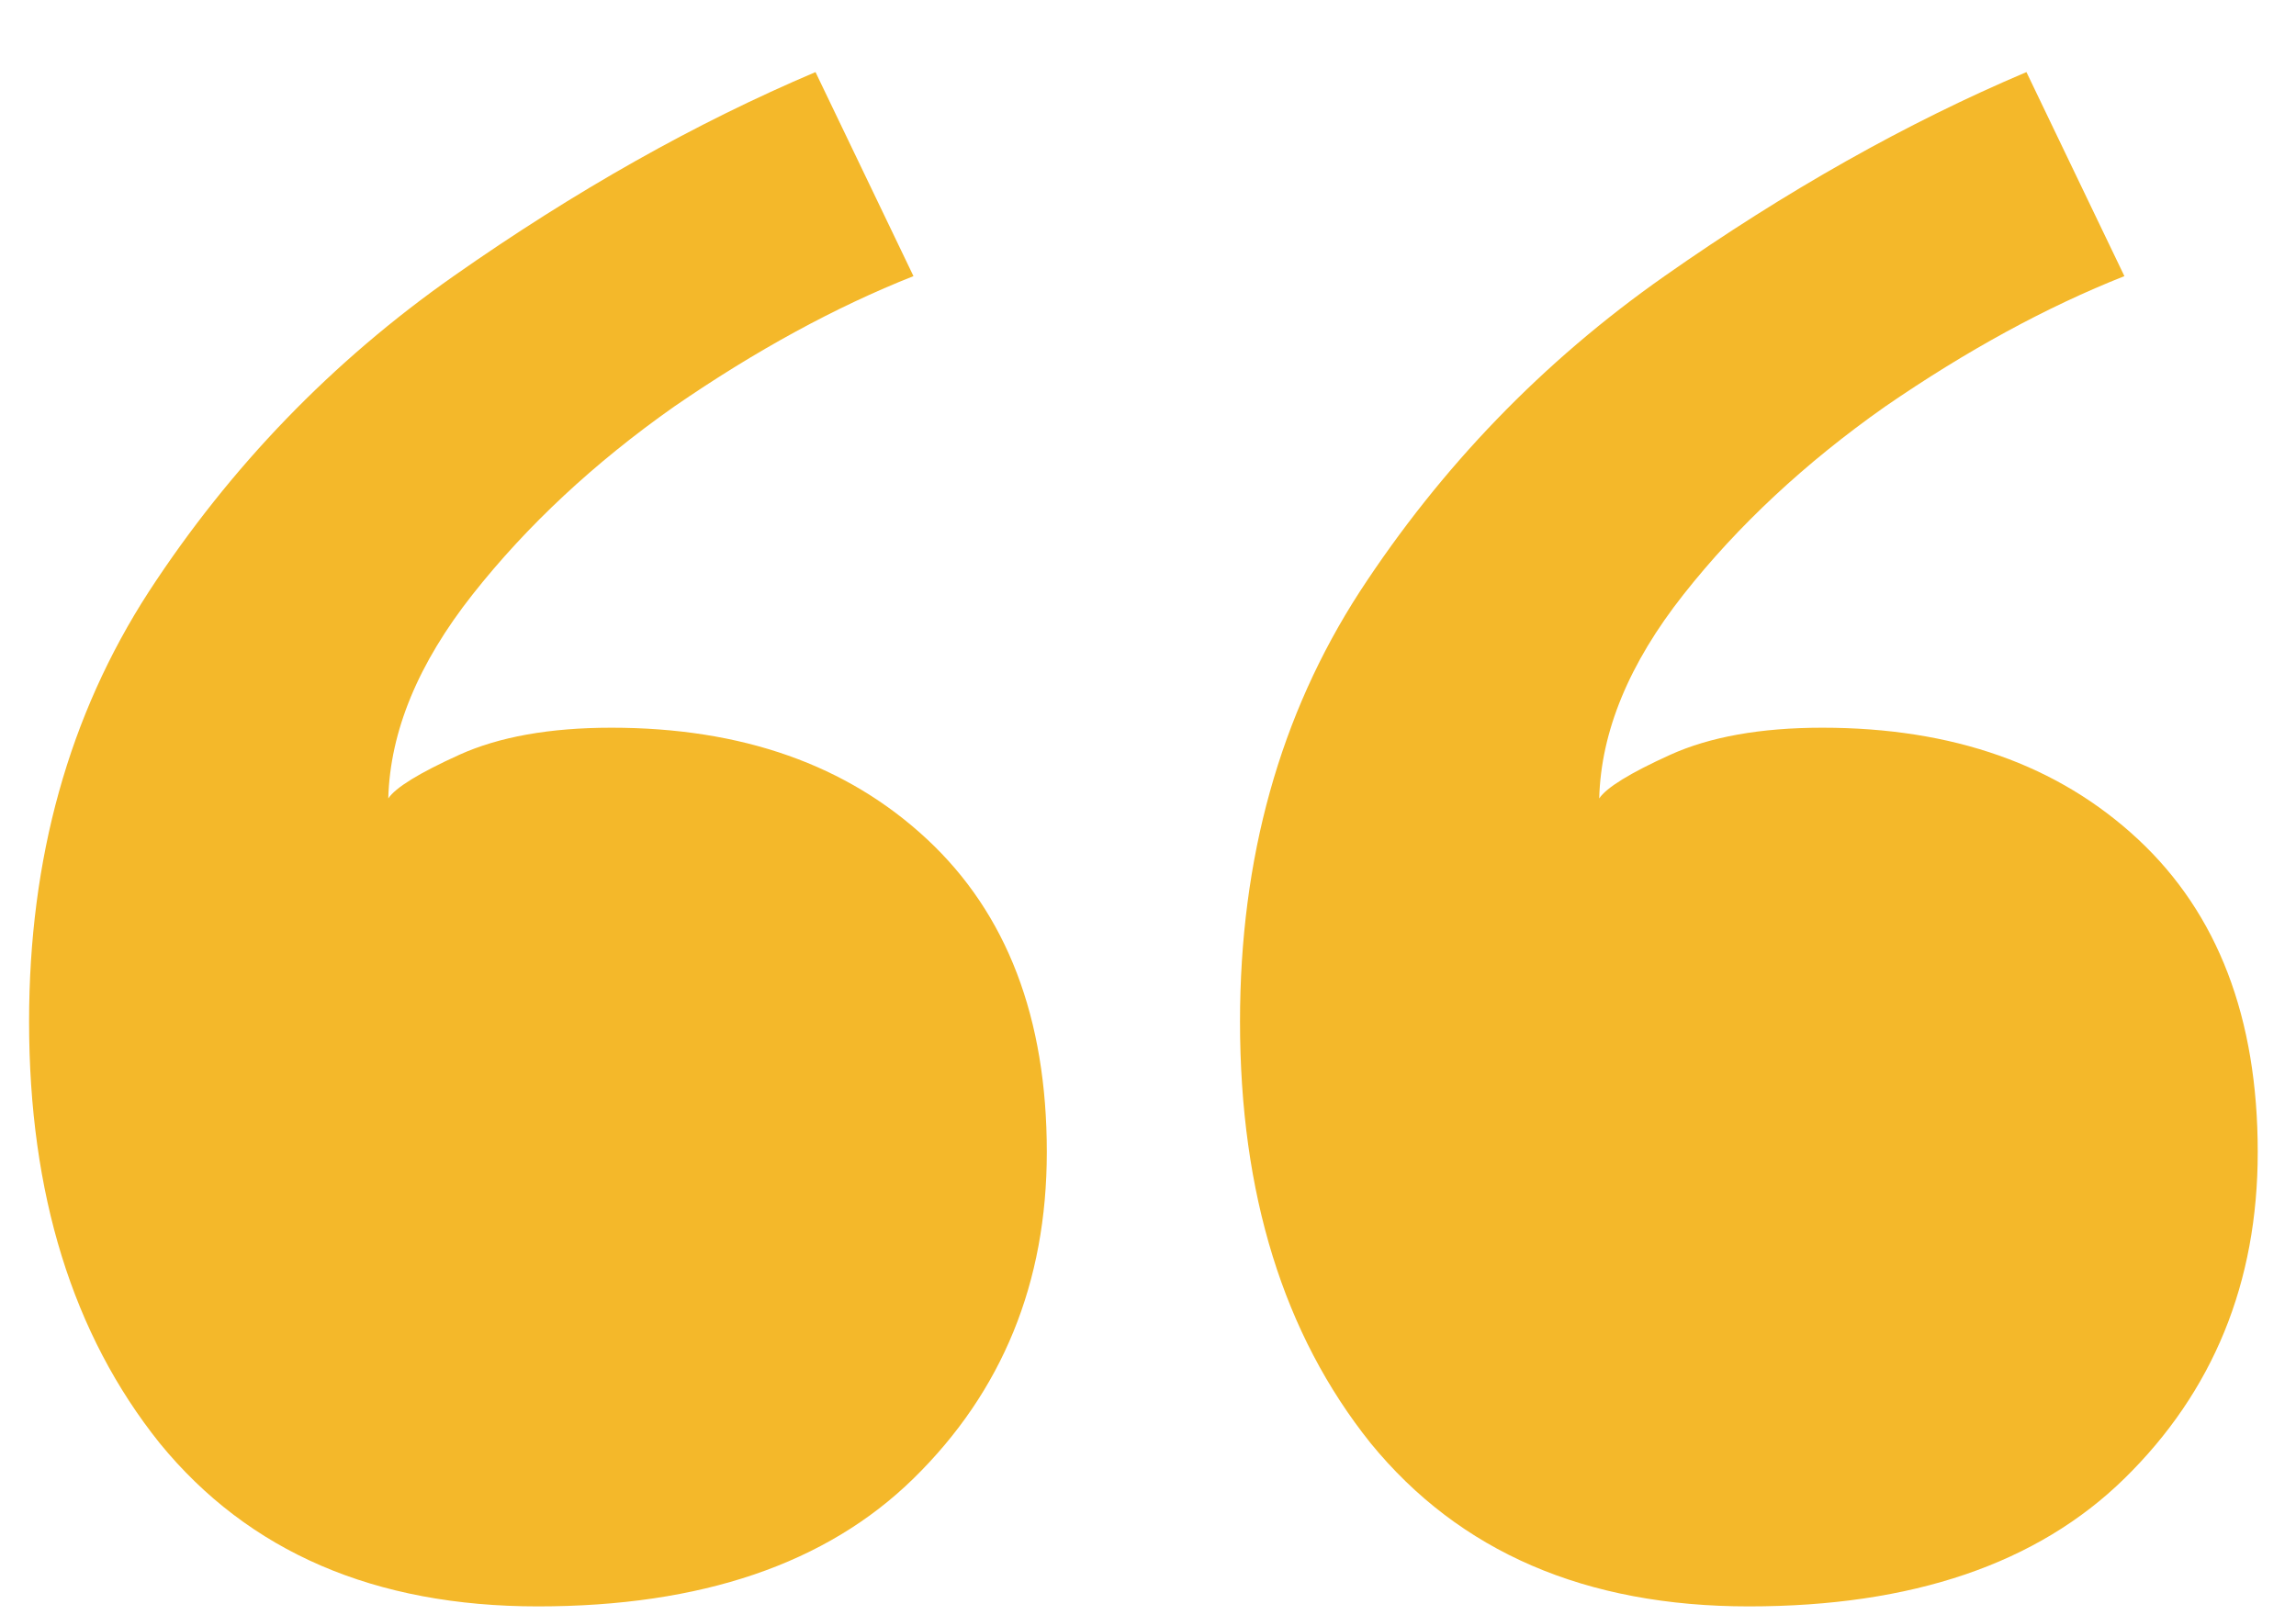 <svg xmlns="http://www.w3.org/2000/svg" xmlns:v="https://vecta.io/nano" width="27" height="19" fill="none"><path d="M7.19 8.56c1.536 0 2.773.437 3.712 1.312s1.408 2.101 1.408 3.68c0 1.536-.523 2.816-1.568 3.84-1.024 1.003-2.496 1.504-4.416 1.504s-3.403-.64-4.448-1.92C.854 15.696.342 14.043.342 12.016c0-1.92.469-3.605 1.408-5.056.96-1.472 2.155-2.709 3.584-3.712S8.182 1.445 9.59.848l1.152 2.4c-.917.363-1.856.875-2.816 1.536-.939.661-1.728 1.397-2.368 2.208s-.971 1.611-.992 2.4c.085-.128.363-.299.832-.512s1.067-.32 1.792-.32zm14.24 0c1.536 0 2.773.437 3.712 1.312s1.408 2.101 1.408 3.68c0 1.536-.523 2.816-1.568 3.84-1.024 1.003-2.496 1.504-4.416 1.504s-3.403-.64-4.448-1.92c-1.024-1.28-1.536-2.933-1.536-4.96 0-1.92.469-3.605 1.408-5.056.96-1.472 2.155-2.709 3.584-3.712s2.848-1.803 4.256-2.4l1.152 2.4c-.917.363-1.856.875-2.816 1.536-.939.661-1.728 1.397-2.368 2.208s-.971 1.611-.992 2.4c.085-.128.363-.299.832-.512s1.067-.32 1.792-.32z" fill="#f4b82a"></path></svg>